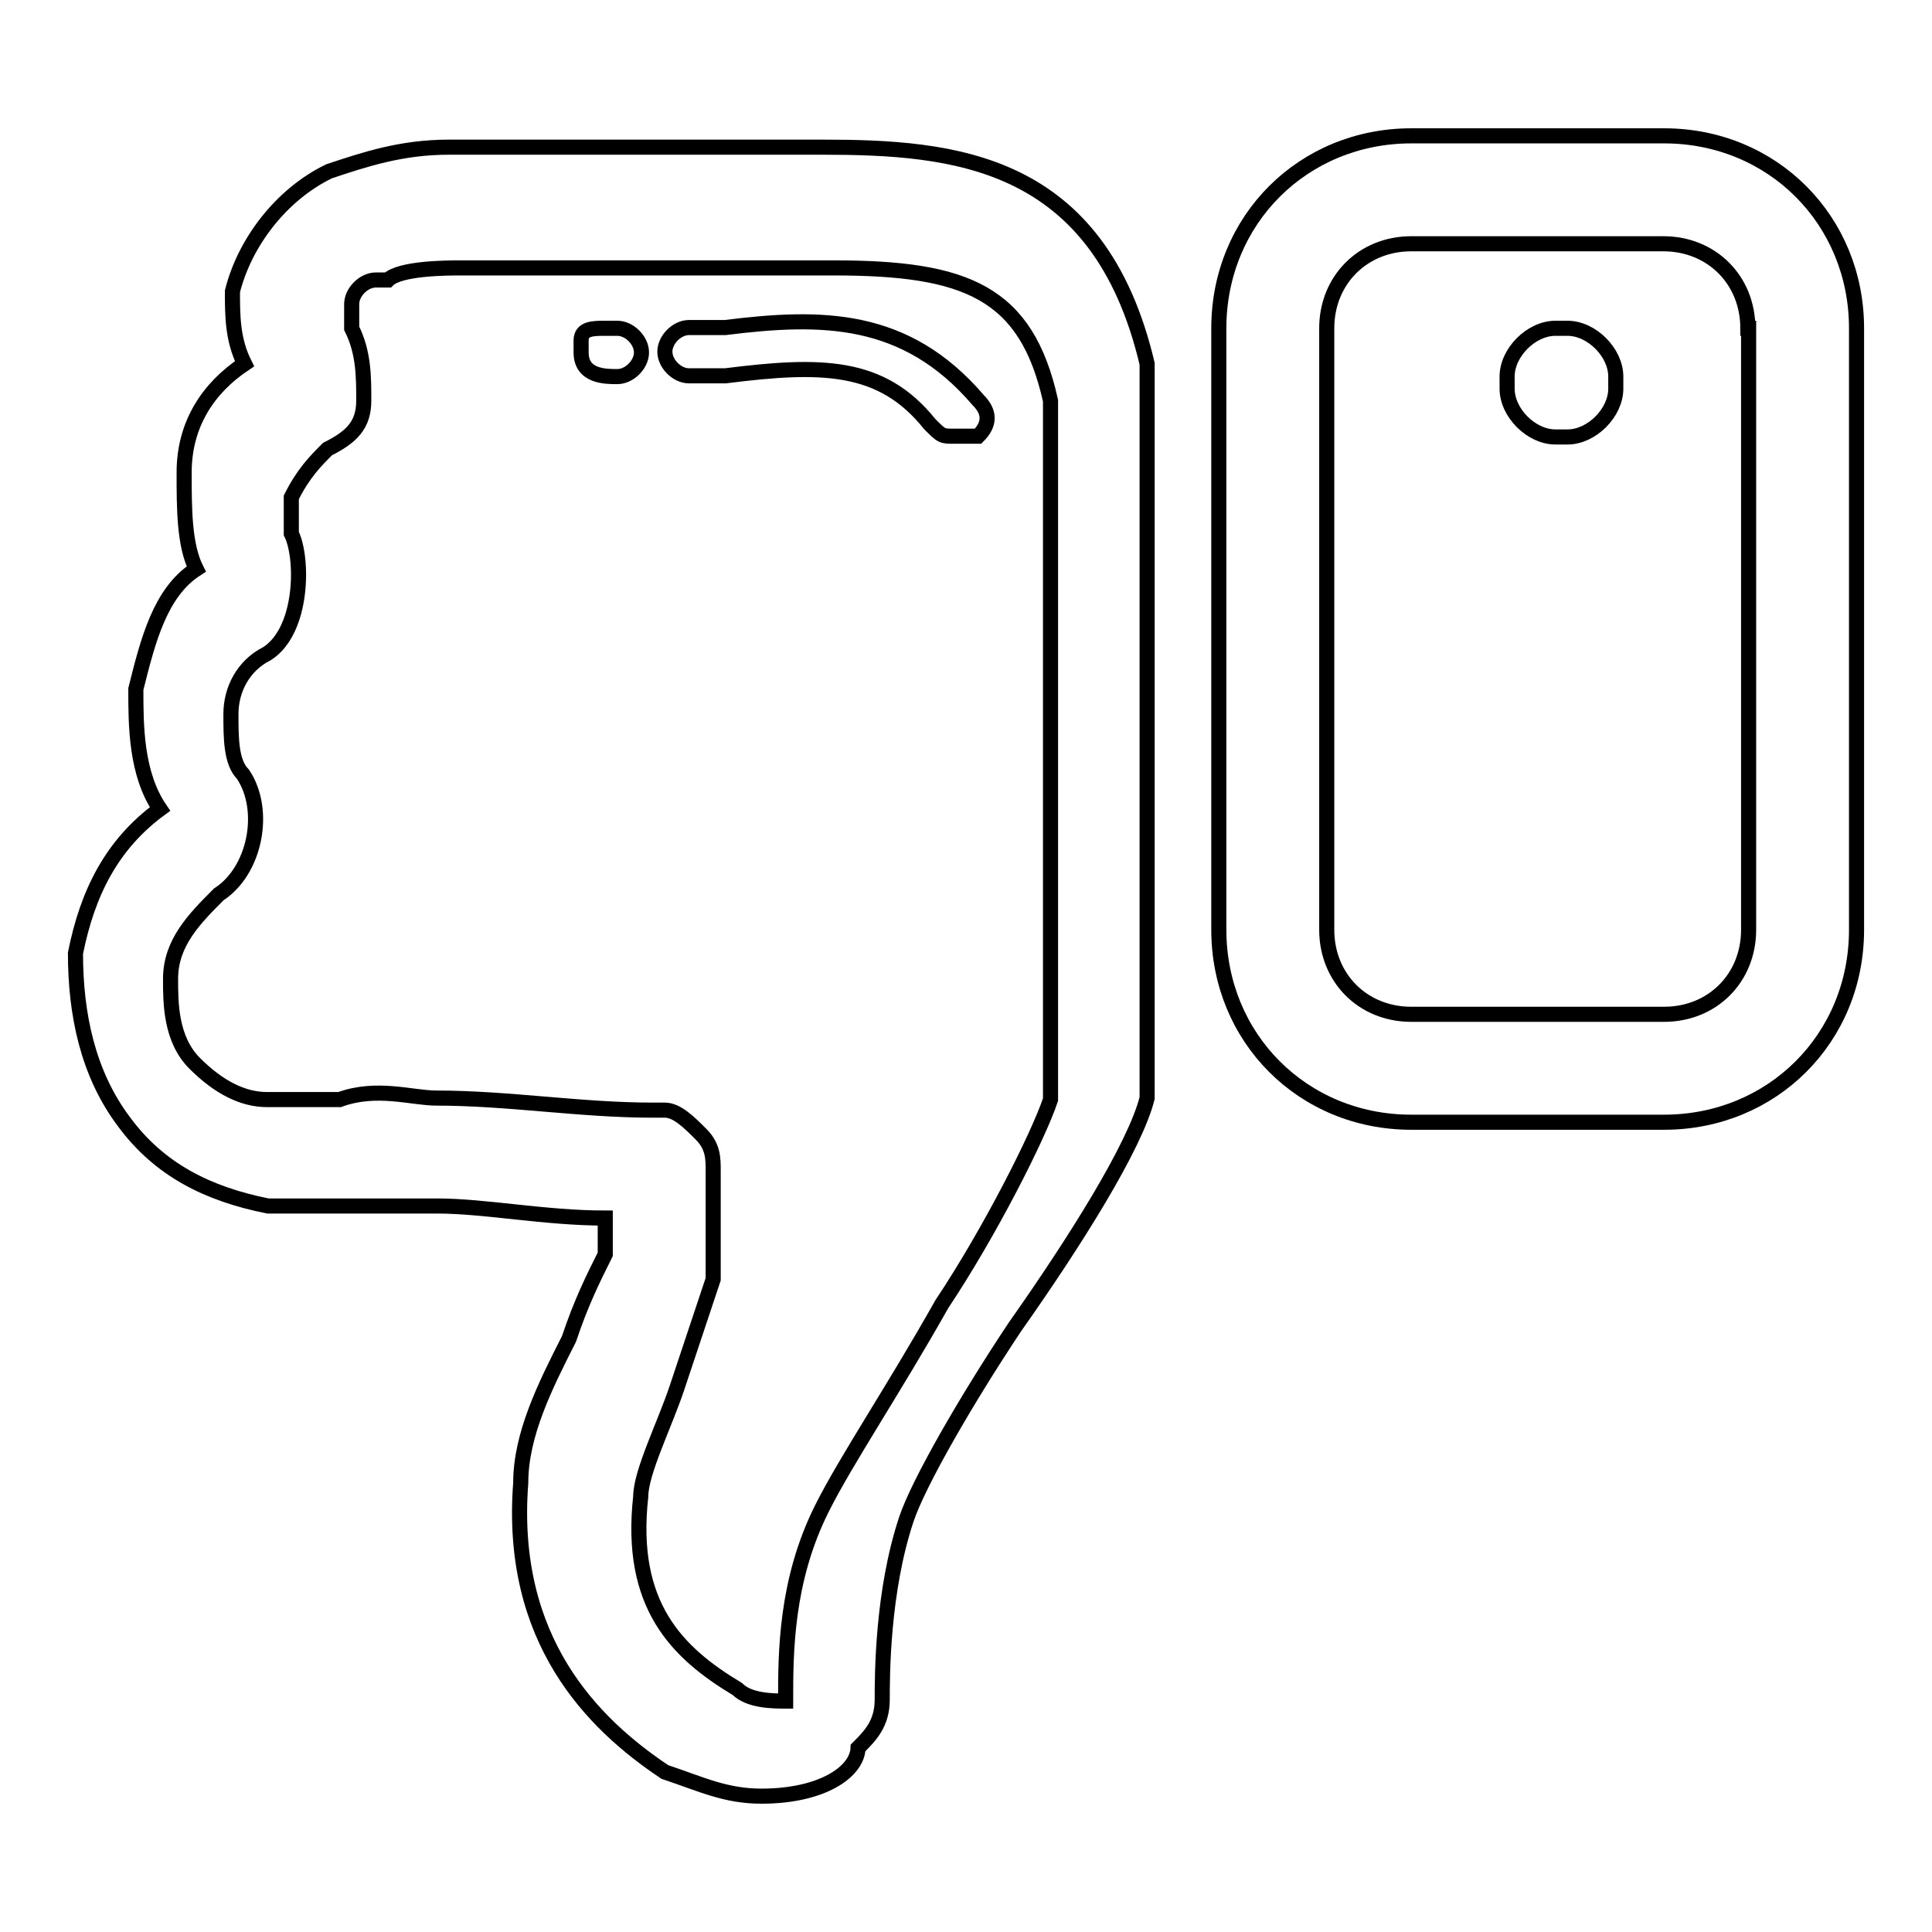 <?xml version="1.0" encoding="utf-8"?>
<!-- Svg Vector Icons : http://www.onlinewebfonts.com/icon -->
<!DOCTYPE svg PUBLIC "-//W3C//DTD SVG 1.1//EN" "http://www.w3.org/Graphics/SVG/1.1/DTD/svg11.dtd">
<svg version="1.1" xmlns="http://www.w3.org/2000/svg" xmlns:xlink="http://www.w3.org/1999/xlink" x="0px" y="0px" viewBox="0 0 256 256" enable-background="new 0 0 256 256" xml:space="preserve">
<g> <path stroke-width="2" fill-opacity="0" stroke="#000000"  d="M246,123.2c0,14.4-11.2,25.5-25.5,25.5H187c-14.4,0-25.5-11.2-25.5-25.5V43.5c0-14.4,11.2-25.5,25.5-25.5 h33.5c14.4,0,25.5,11.2,25.5,25.5V123.2z M231.6,43.5c0-6.4-4.8-11.2-11.2-11.2H187c-6.4,0-11.2,4.8-11.2,11.2v79.7 c0,6.4,4.8,11.2,11.2,11.2h33.5c6.4,0,11.2-4.8,11.2-11.2V43.5L231.6,43.5z"/> <path stroke-width="2" fill-opacity="0" stroke="#000000"  d="M214.1,51.5c0,3.2-3.2,6.4-6.4,6.4h-1.6c-3.2,0-6.4-3.2-6.4-6.4v-1.6c0-3.2,3.2-6.4,6.4-6.4h1.6 c3.2,0,6.4,3.2,6.4,6.4V51.5z M100.9,238c-4.8,0-8-1.6-12.8-3.2c-9.6-6.4-20.7-17.5-19.1-38.3c0-6.4,3.2-12.8,6.4-19.1 c1.6-4.8,3.2-8,4.8-11.2v-4.8c-8,0-15.9-1.6-22.3-1.6H35.5c-8-1.6-14.4-4.8-19.1-11.2c-4.8-6.4-6.4-14.3-6.4-22.3 c1.6-8,4.8-14.4,11.2-19.1C18,102.5,18,96.1,18,91.3c1.6-6.4,3.2-12.8,8-15.9c-1.6-3.2-1.6-8-1.6-12.8c0-6.4,3.2-11.2,8-14.4 c-1.6-3.2-1.6-6.4-1.6-9.6c1.6-6.4,6.4-12.8,12.8-15.9c4.8-1.6,9.6-3.2,15.9-3.2h49.4c17.5,0,36.7,1.6,43.1,28.7v97.3 c-1.6,6.4-9.6,19.1-17.5,30.3c-6.4,9.6-12.8,20.7-14.4,25.5c-3.2,9.6-3.2,20.7-3.2,23.9c0,3.2-1.6,4.8-3.2,6.4 C113.6,234.8,108.9,238,100.9,238L100.9,238z M57.8,145.5c9.6,0,19.1,1.6,28.7,1.6h1.6c1.6,0,3.2,1.6,4.8,3.2 c1.6,1.6,1.6,3.2,1.6,4.8v14.4l-4.8,14.4c-1.6,4.8-4.8,11.2-4.8,14.4c-1.6,14.4,4.8,20.7,12.8,25.5c1.6,1.6,4.8,1.6,6.4,1.6 c0-6.4,0-15.9,4.8-25.5c3.2-6.4,9.6-15.9,15.9-27.1c6.4-9.6,12.8-22.3,14.4-27.1V53.1C136,38.7,128,35.5,110.5,35.5H61 c-1.6,0-8,0-9.6,1.6h-1.6c-1.6,0-3.2,1.6-3.2,3.2v3.2c1.6,3.2,1.6,6.4,1.6,9.6c0,3.2-1.6,4.8-4.8,6.4c-1.6,1.6-3.2,3.2-4.8,6.4v4.8 c1.6,3.2,1.6,12.8-3.2,15.9c-3.2,1.6-4.8,4.8-4.8,8c0,3.2,0,6.4,1.6,8c3.2,4.8,1.6,12.8-3.2,15.9c-3.2,3.2-6.4,6.4-6.4,11.2 c0,3.2,0,8,3.2,11.2c3.2,3.2,6.4,4.8,9.6,4.8h9.6C49.9,143.9,54.6,145.5,57.8,145.5L57.8,145.5z"/> <path stroke-width="2" fill-opacity="0" stroke="#000000"  d="M81.8,49.9c-1.6,0-4.8,0-4.8-3.2v-1.6c0-1.6,1.6-1.6,3.2-1.6h1.6c1.6,0,3.2,1.6,3.2,3.2 S83.4,49.9,81.8,49.9z M126.4,57.8c-1.6,0-1.6,0-3.2-1.6c-6.4-8-14.4-8-27.1-6.4h-4.8c-1.6,0-3.2-1.6-3.2-3.2s1.6-3.2,3.2-3.2h4.8 c12.8-1.6,23.9-1.6,33.5,9.6c1.6,1.6,1.6,3.2,0,4.8H126.4z"/></g>
</svg>
